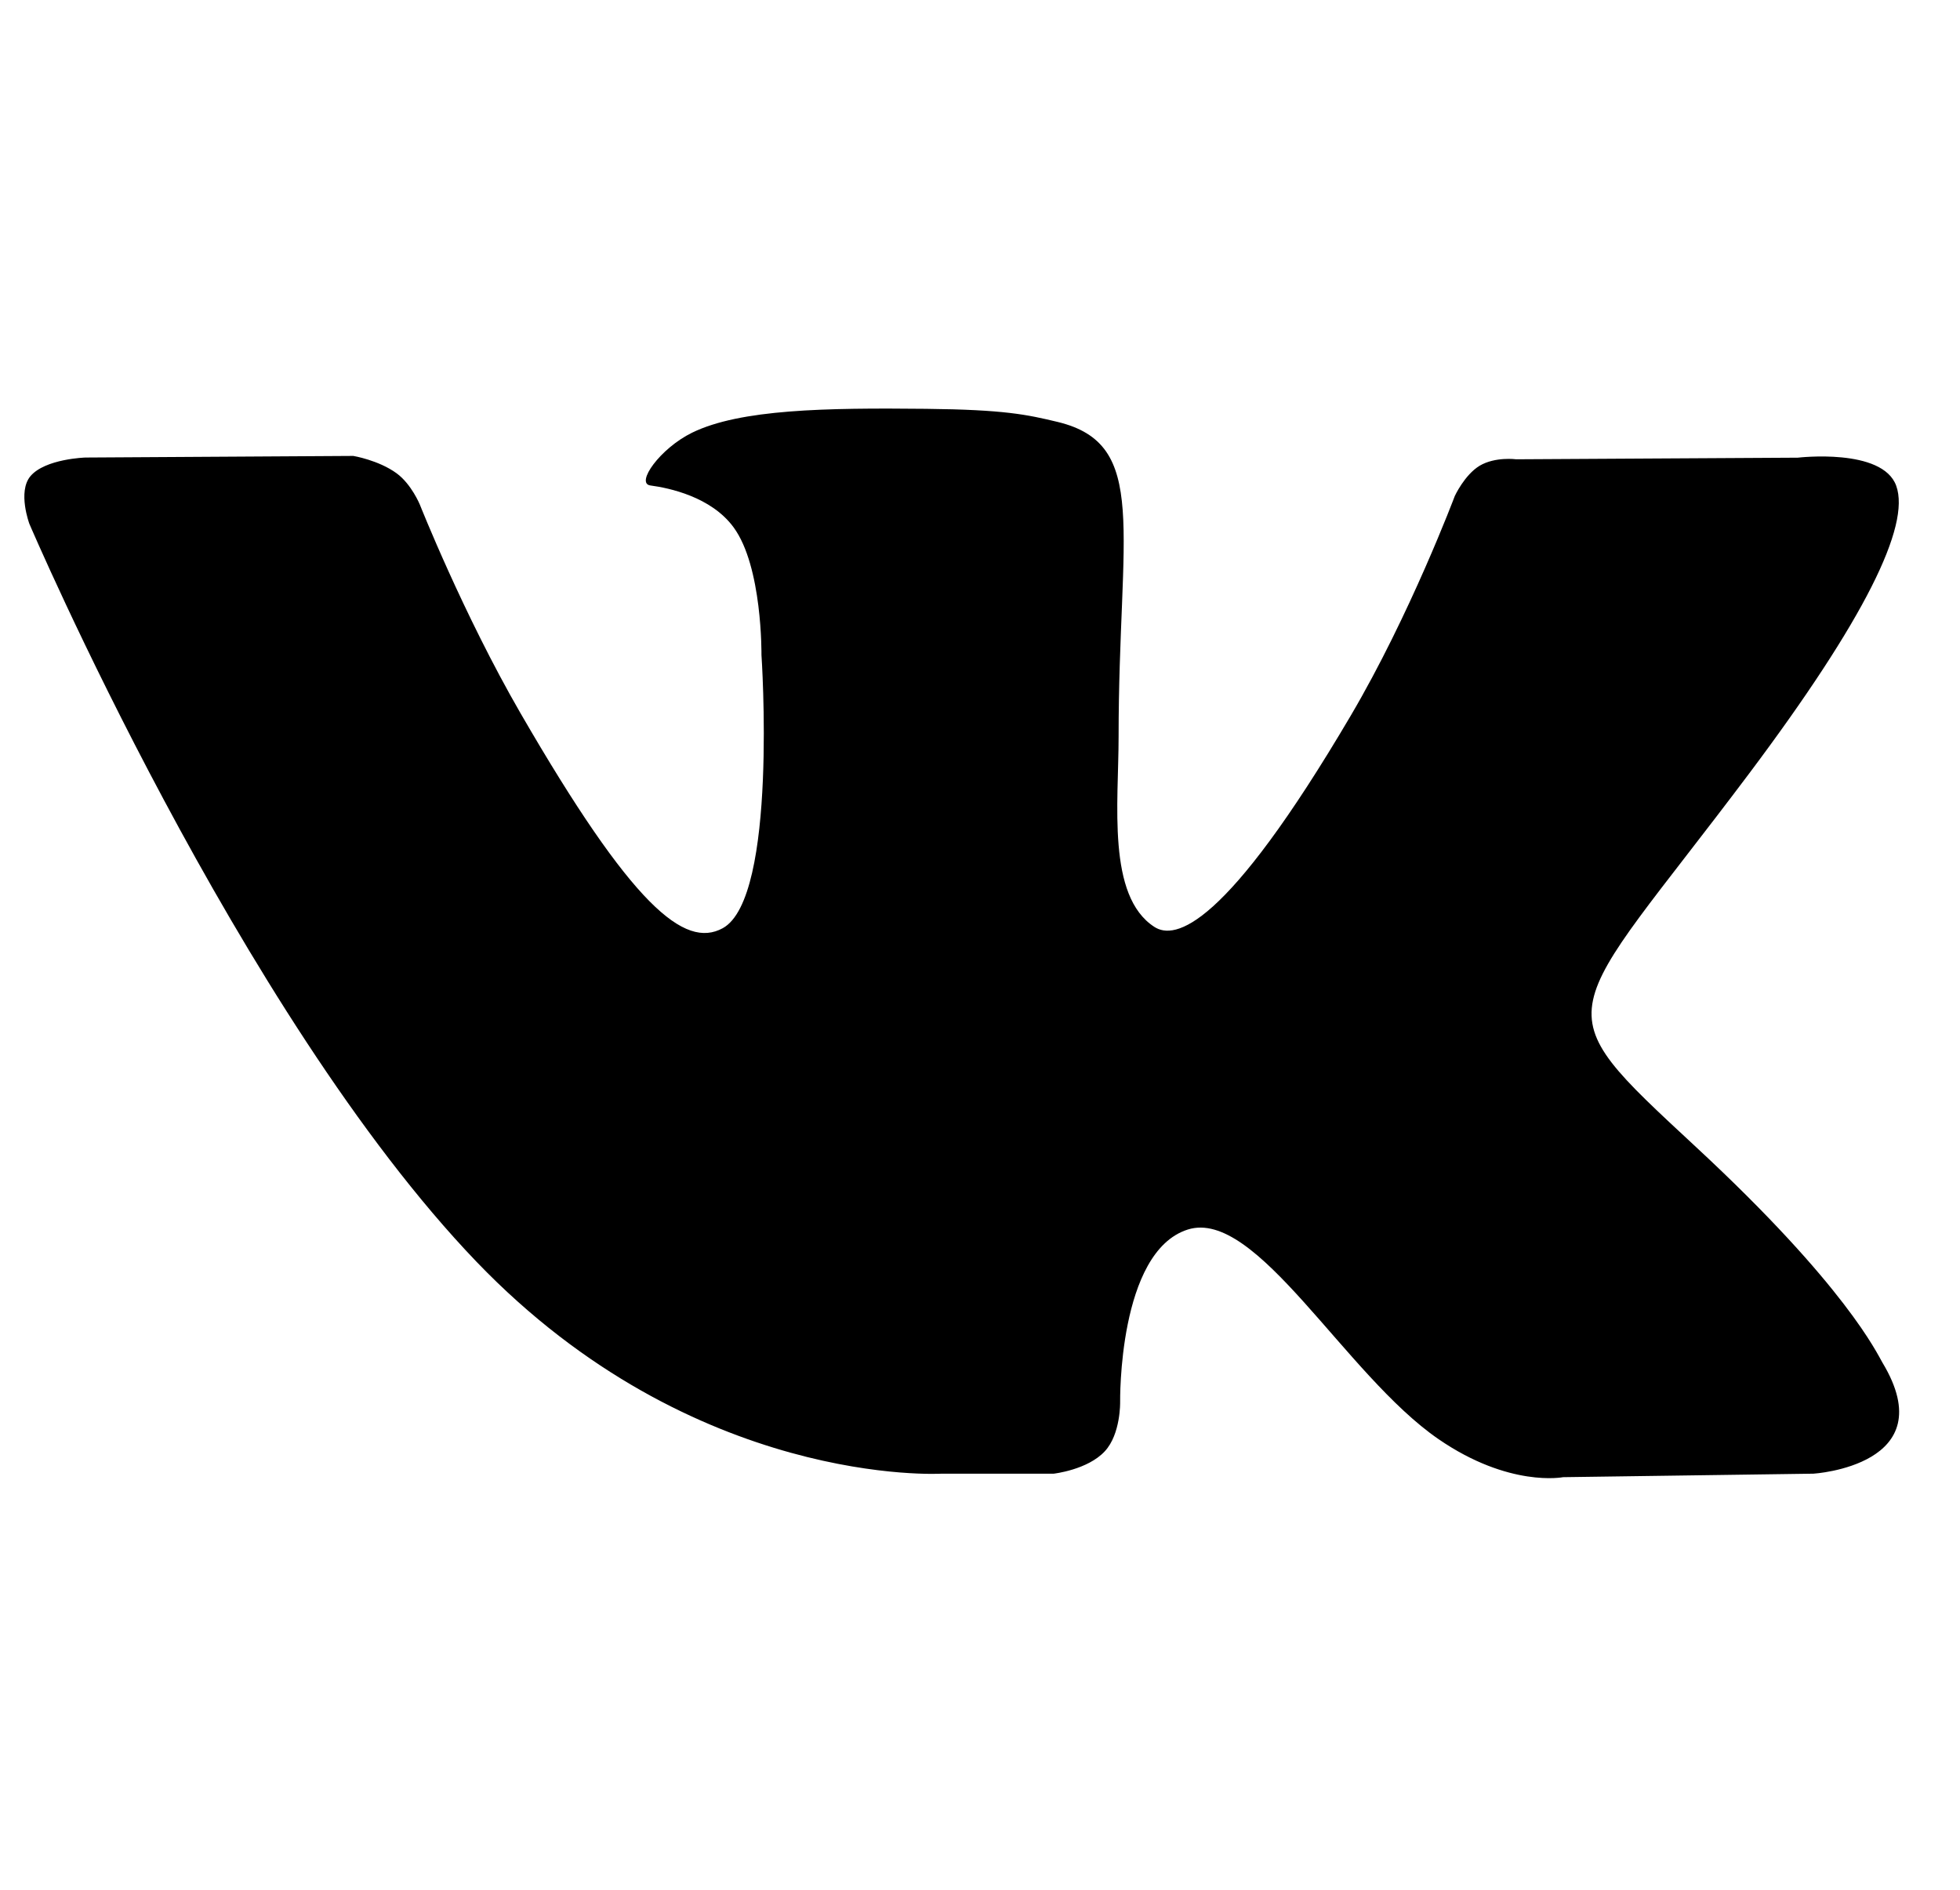 <svg width="28" height="27" viewBox="0 0 28 27" fill="none" xmlns="http://www.w3.org/2000/svg">
<g clip-path="url(#clip0_142_2308)">
<path d="M26.892 19.468C26.82 19.347 26.375 18.379 24.232 16.391C21.989 14.308 22.29 14.646 24.992 11.046C26.637 8.852 27.295 7.513 27.089 6.941C26.893 6.395 25.683 6.539 25.683 6.539L21.659 6.562C21.659 6.562 21.361 6.522 21.138 6.654C20.922 6.785 20.783 7.086 20.783 7.086C20.783 7.086 20.145 8.784 19.295 10.227C17.502 13.272 16.784 13.433 16.491 13.243C15.81 12.803 15.98 11.472 15.98 10.528C15.98 7.577 16.427 6.346 15.108 6.028C14.67 5.923 14.348 5.853 13.228 5.841C11.792 5.826 10.575 5.846 9.887 6.182C9.428 6.407 9.075 6.907 9.291 6.936C9.557 6.971 10.16 7.098 10.479 7.533C10.893 8.094 10.878 9.356 10.878 9.356C10.878 9.356 11.116 12.83 10.324 13.262C9.78 13.558 9.035 12.954 7.436 10.19C6.618 8.775 5.998 7.21 5.998 7.21C5.998 7.21 5.879 6.919 5.667 6.763C5.409 6.574 5.047 6.514 5.047 6.514L1.22 6.537C1.22 6.537 0.646 6.554 0.435 6.803C0.248 7.026 0.42 7.485 0.42 7.485C0.42 7.485 3.417 14.494 6.808 18.028C9.92 21.267 13.453 21.055 13.453 21.055H15.053C15.053 21.055 15.537 21.001 15.783 20.735C16.011 20.49 16.002 20.032 16.002 20.032C16.002 20.032 15.97 17.884 16.968 17.567C17.951 17.256 19.213 19.643 20.551 20.562C21.562 21.257 22.33 21.105 22.33 21.105L25.907 21.055C25.907 21.055 27.779 20.939 26.892 19.468Z" fill="black"/>
</g>
<defs>
<clipPath id="clip0_142_2308">
<rect width="26.783" height="26.783" fill="white" transform="translate(0.348 0.087)"/>
</clipPath>
</defs>
</svg>
